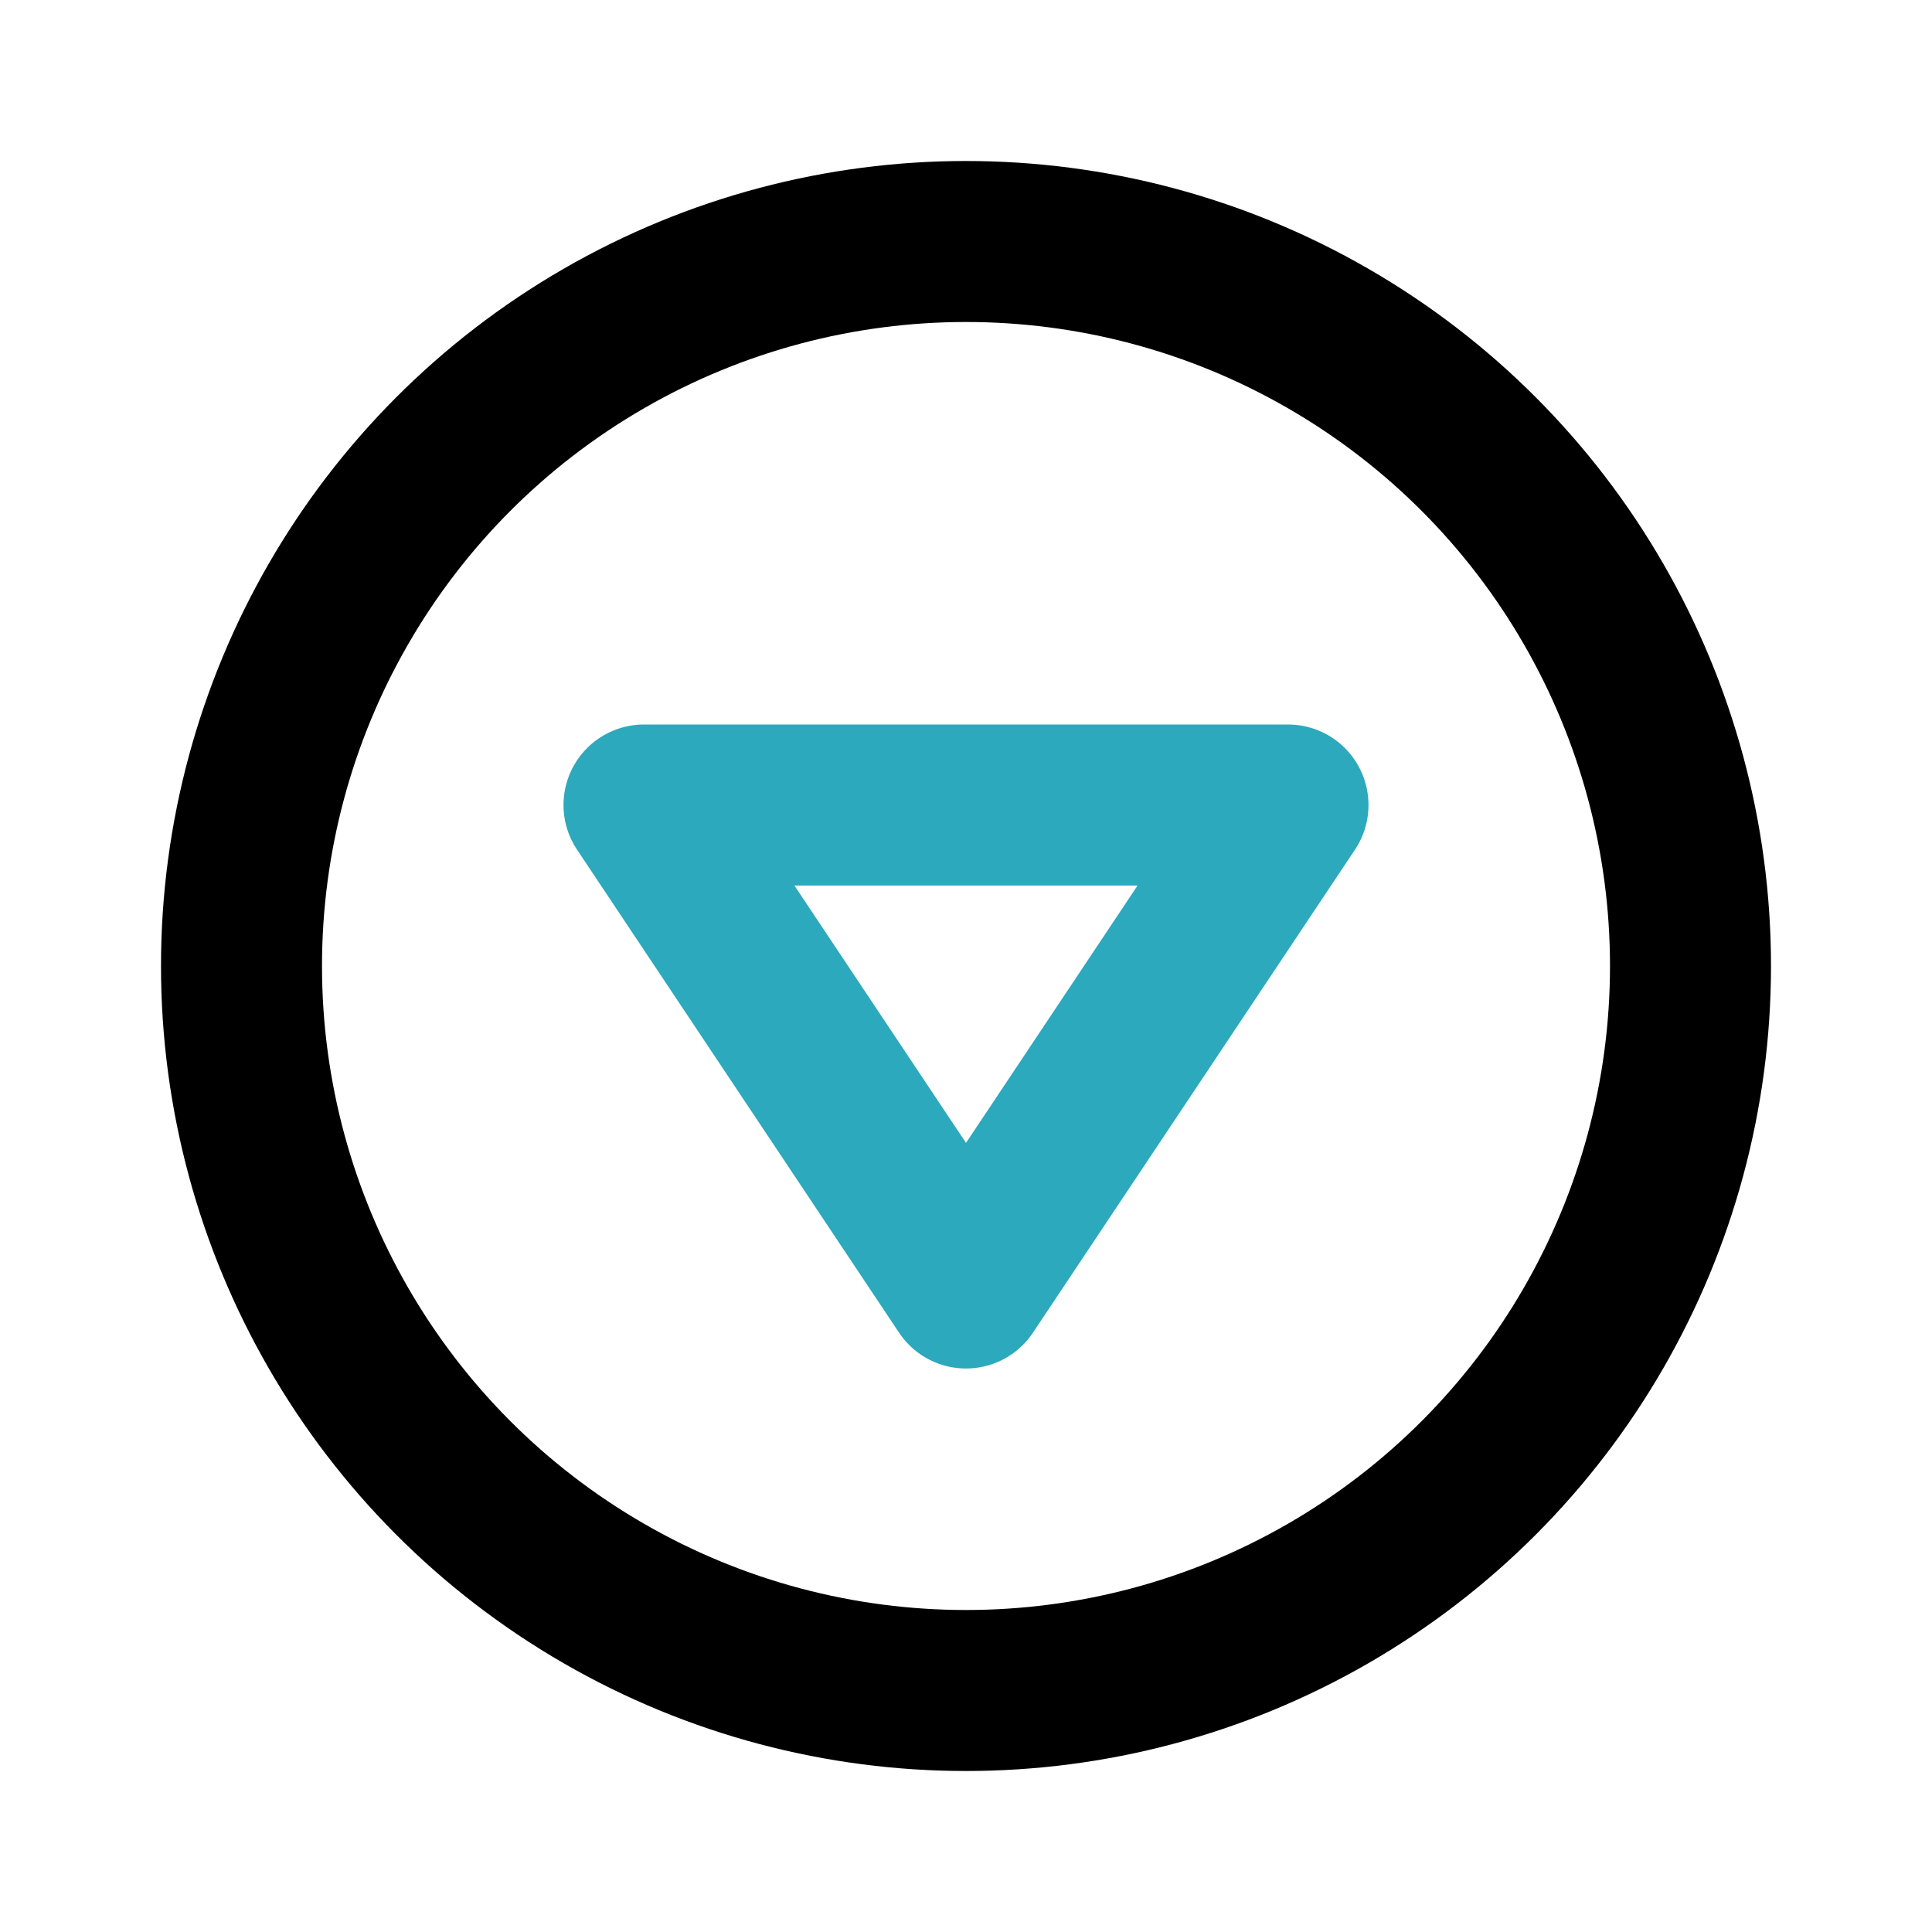 <?xml version="1.0" encoding="utf-8"?>
<svg fill="#000000" width="800px" height="800px" viewBox="0 0 24 24" id="down-circle-2" data-name="Line Color" xmlns="http://www.w3.org/2000/svg" class="icon line-color"><polygon id="secondary" points="12 16 8 10 16 10 12 16" style="fill: none; stroke: rgb(44, 169, 188); stroke-linecap: round; stroke-linejoin: round; stroke-width: 2;"></polygon><circle id="primary" cx="12" cy="12" r="9" style="fill: none; stroke: rgb(0, 0, 0); stroke-linecap: round; stroke-linejoin: round; stroke-width: 2;"></circle></svg>